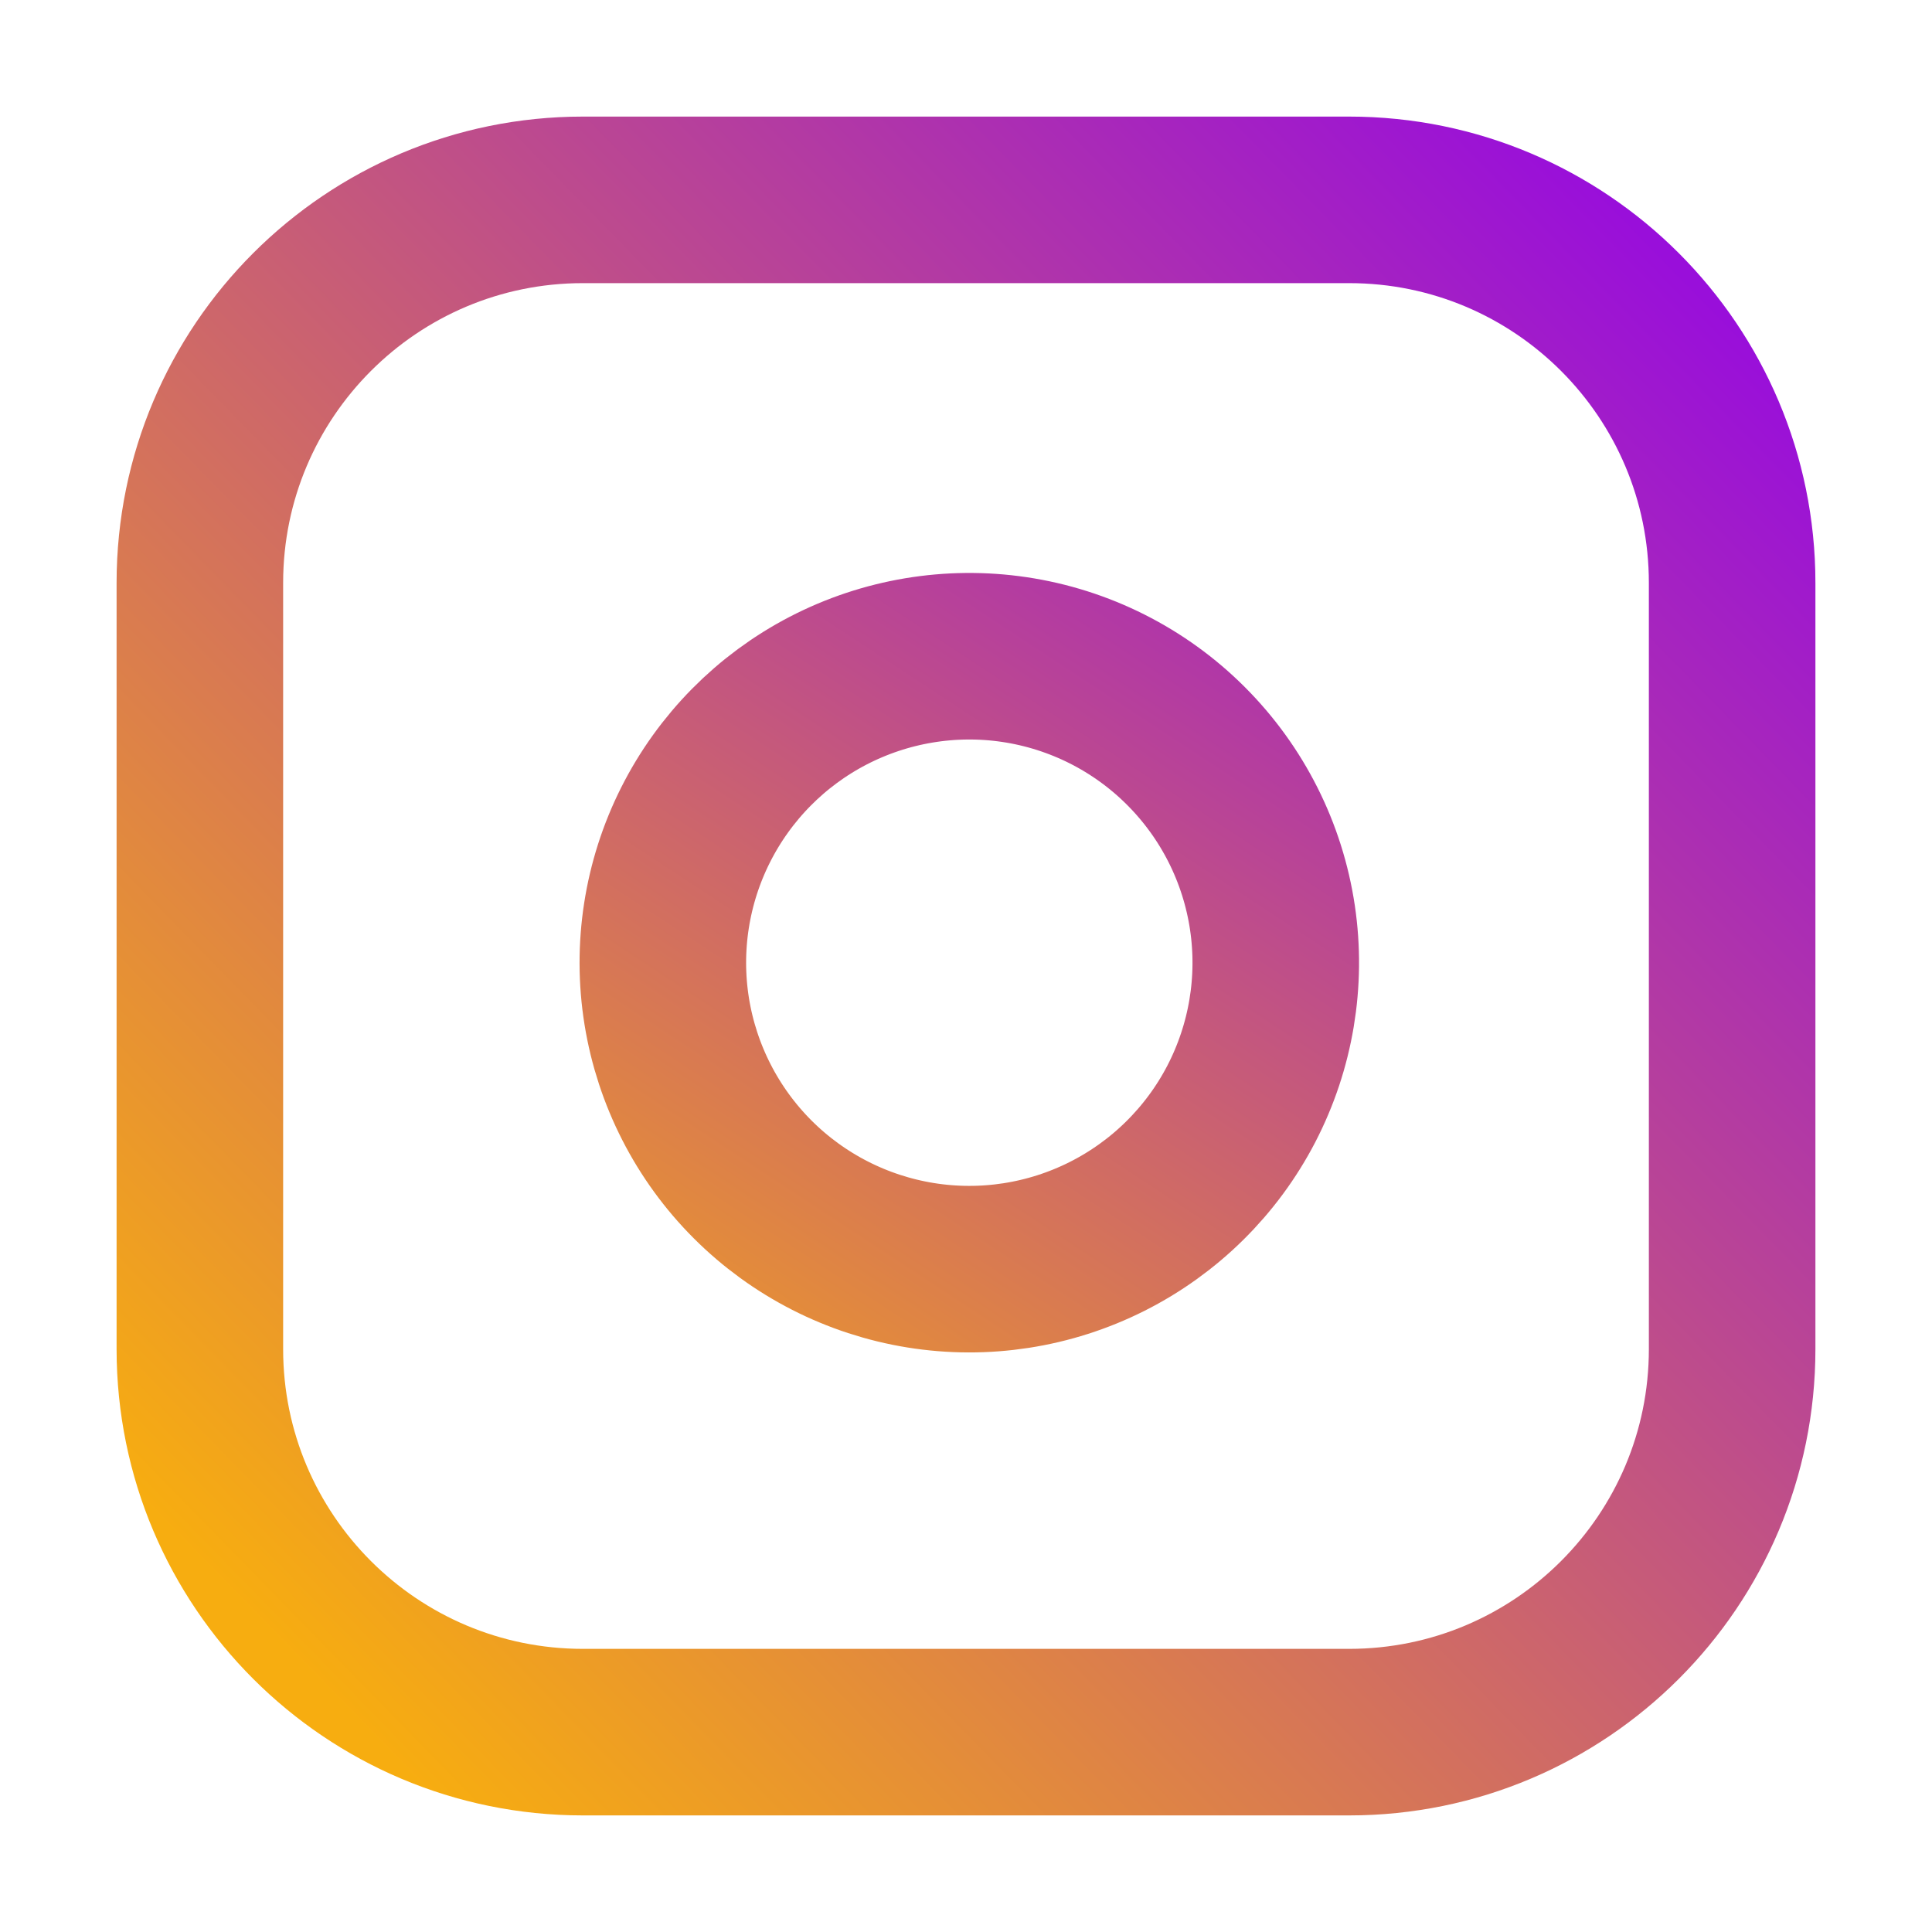 <svg width="29" height="29" viewBox="0 0 29 29" fill="none" xmlns="http://www.w3.org/2000/svg">
<path d="M20.25 3H8.75C5.574 3 3 5.574 3 8.75V20.25C3 23.426 5.574 26 8.75 26H20.25C23.426 26 26 23.426 26 20.25V8.75C26 5.574 23.426 3 20.25 3Z" stroke="url(#paint0_linear)" stroke-width="2.5" stroke-linecap="round" stroke-linejoin="round"/>
<path d="M19.1 13.776C19.242 14.733 19.078 15.71 18.633 16.569C18.187 17.428 17.482 18.124 16.618 18.559C15.754 18.994 14.774 19.146 13.819 18.992C12.864 18.838 11.981 18.387 11.297 17.703C10.613 17.019 10.162 16.136 10.008 15.181C9.854 14.226 10.006 13.246 10.441 12.382C10.876 11.518 11.572 10.813 12.431 10.367C13.29 9.922 14.267 9.758 15.225 9.9C16.201 10.045 17.105 10.5 17.802 11.198C18.5 11.896 18.955 12.799 19.1 13.776Z" stroke="url(#paint1_linear)" stroke-width="2.5" stroke-linecap="round" stroke-linejoin="round"/>
<defs>
<linearGradient id="paint0_linear" x1="5" y1="25.5" x2="27" y2="4" gradientUnits="userSpaceOnUse">
<stop stop-color="#F7AD10"/>
<stop offset="1" stop-color="#9508E3"/>
</linearGradient>
<linearGradient id="paint1_linear" x1="8.5" y1="23" x2="21" y2="4" gradientUnits="userSpaceOnUse">
<stop stop-color="#F7AD10"/>
<stop offset="1" stop-color="#9508E3"/>
</linearGradient>
</defs>
</svg>